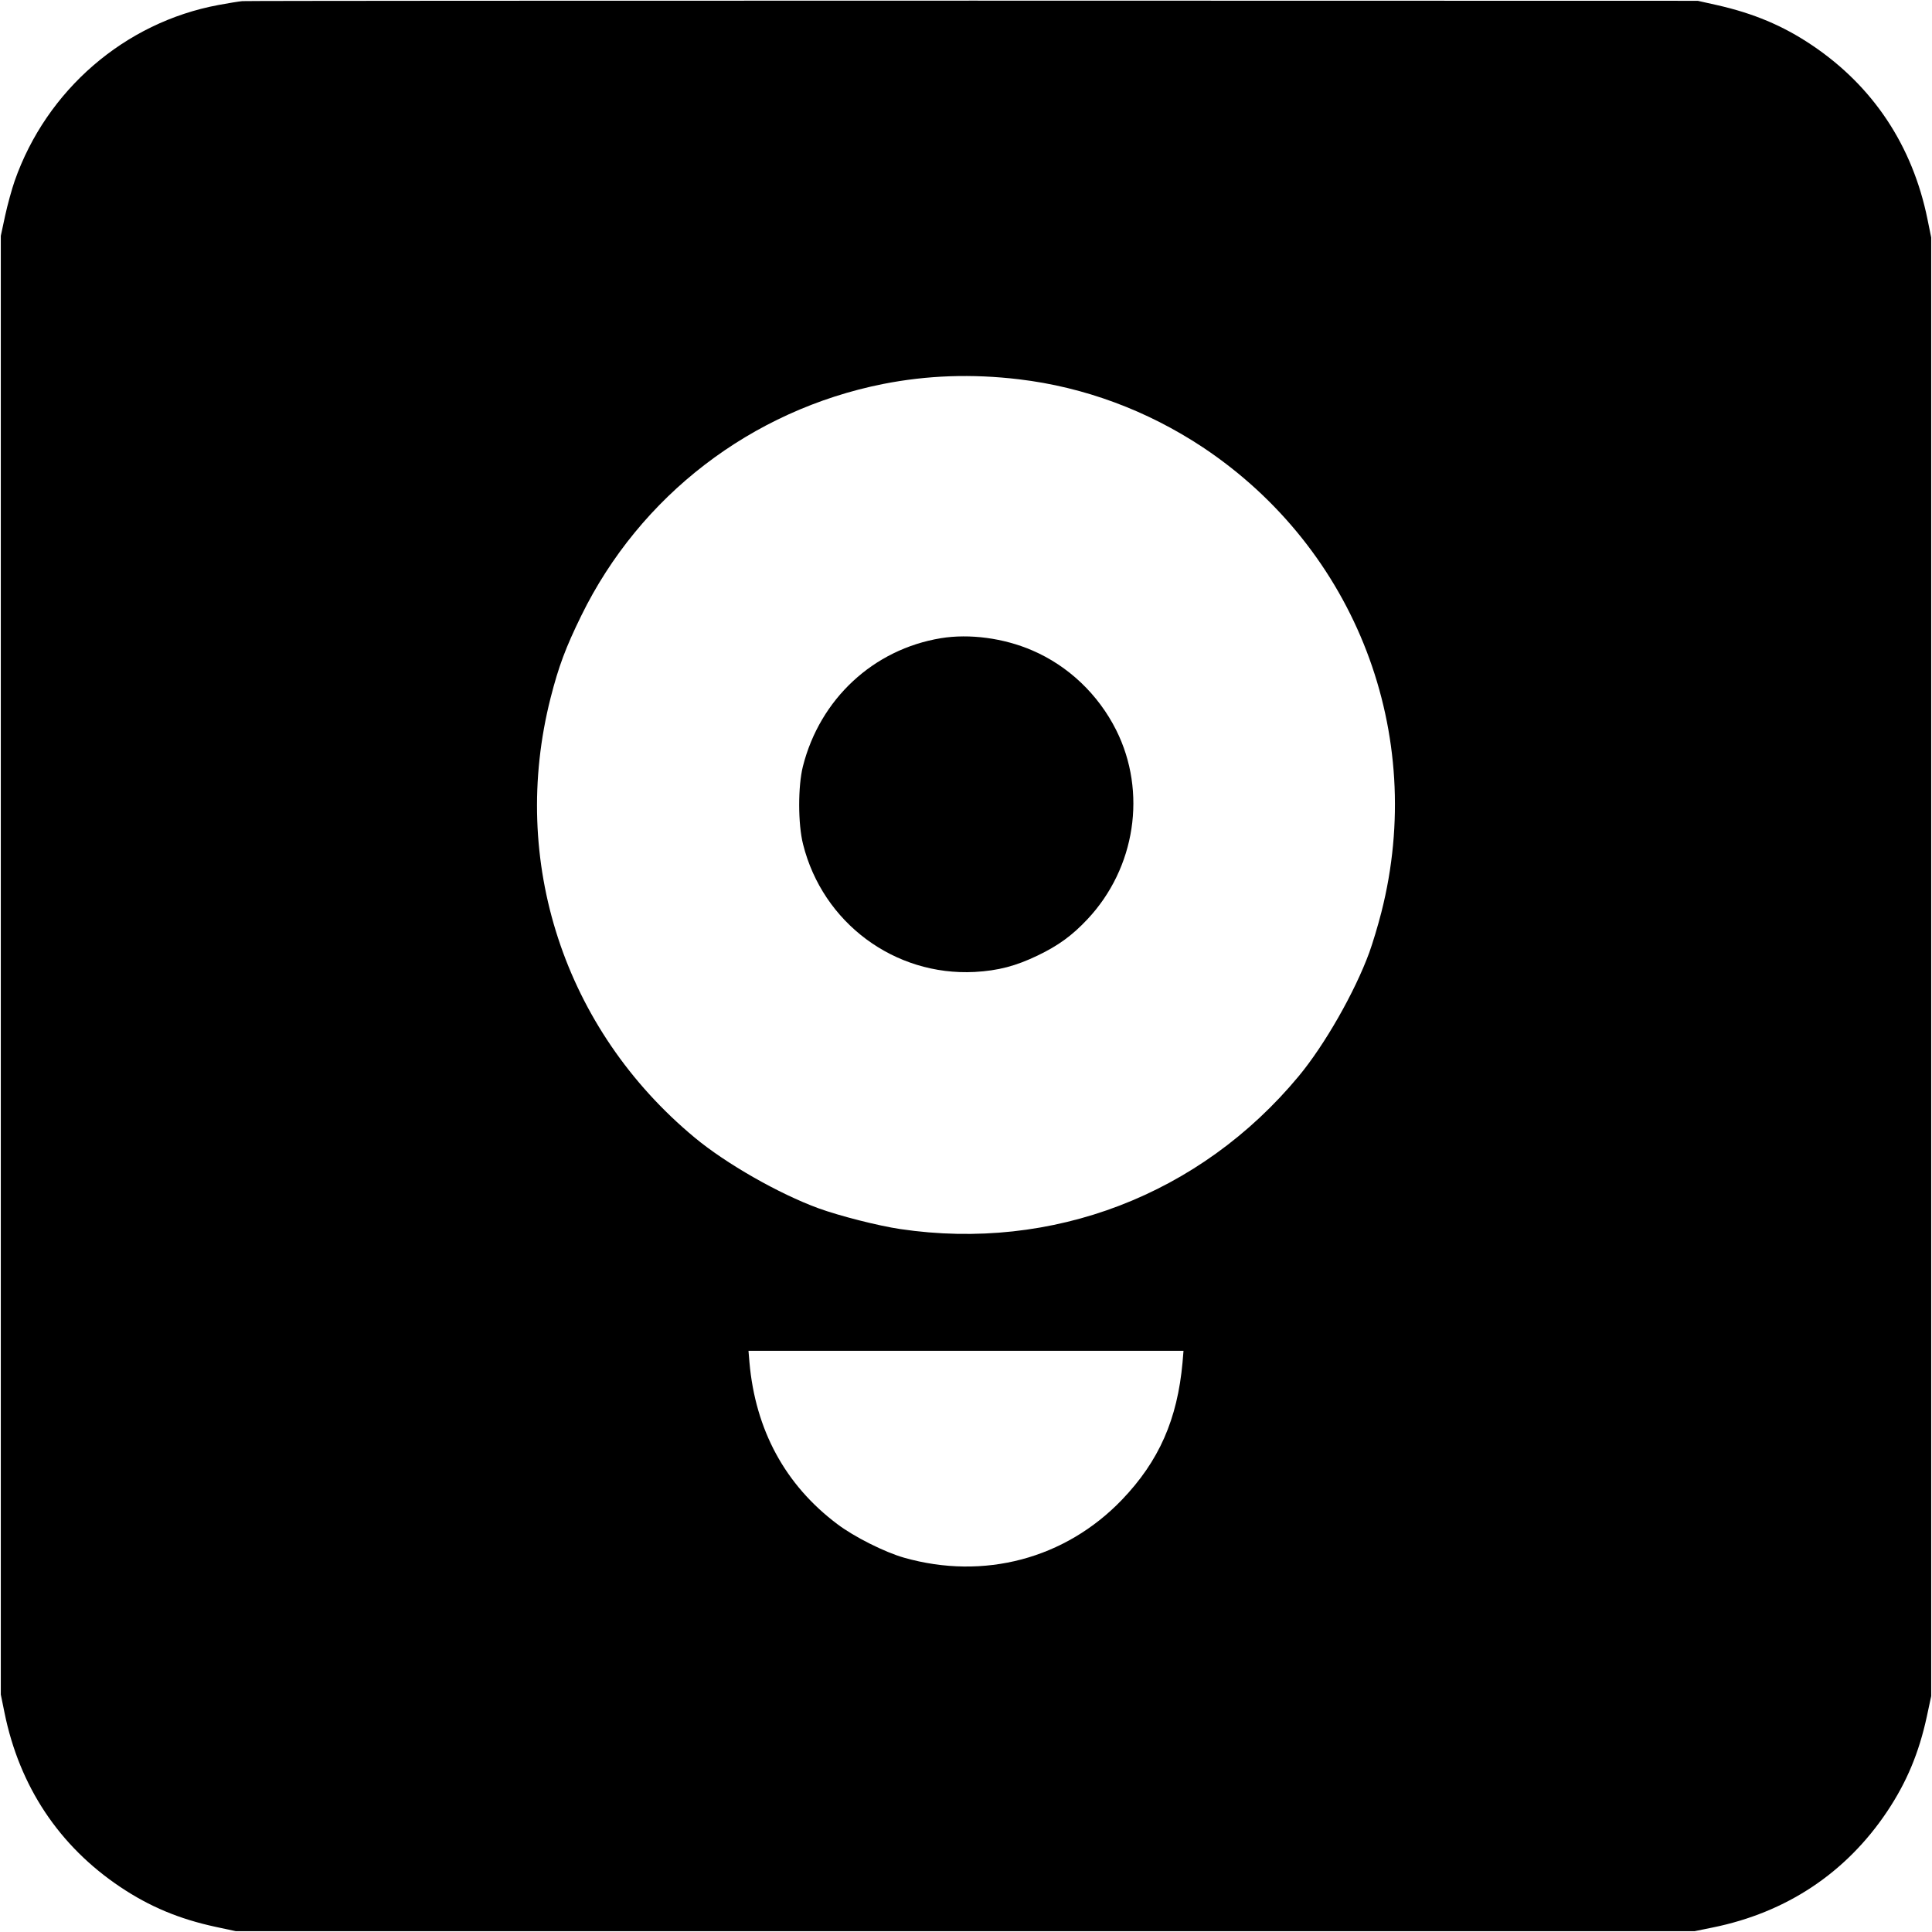 <?xml version="1.0" standalone="no"?>
<!DOCTYPE svg PUBLIC "-//W3C//DTD SVG 20010904//EN"
 "http://www.w3.org/TR/2001/REC-SVG-20010904/DTD/svg10.dtd">
<svg version="1.0" xmlns="http://www.w3.org/2000/svg"
 width="1200pt" height="1200pt" viewBox="0 0 1200 1200"
 preserveAspectRatio="xMidYMid meet">
<g transform="translate(0,1200) scale(0.1,-0.1)"
fill="#000000" stroke="none">
<path d="M1505 11993 c-22 -2 -89 -13 -148 -24 -582 -108 -1068 -528 -1266
-1093 -17 -49 -44 -146 -59 -215 l-27 -126 0 -4530 0 -4530 23 -113 c93 -458
339 -828 720 -1083 181 -121 364 -198 591 -247 l126 -27 4530 0 4530 0 113 23
c458 93 828 339 1083 720 121 181 198 364 247 591 l27 126 0 4530 0 4530 -23
113 c-93 458 -339 828 -720 1083 -179 120 -361 196 -586 247 l-121 27 -4500 1
c-2475 0 -4518 -1 -4540 -3z m4825 -2349 c404 -48 795 -193 1142 -423 950
-633 1390 -1779 1108 -2887 -21 -83 -55 -195 -75 -250 -90 -246 -277 -574
-439 -769 -612 -737 -1530 -1089 -2474 -949 -136 20 -379 82 -508 129 -246 90
-574 277 -769 439 -811 673 -1153 1718 -895 2732 50 196 94 313 190 509 365
746 1057 1277 1875 1440 274 54 551 64 845 29z m1015 -6106 c-32 -354 -146
-613 -377 -854 -352 -366 -857 -500 -1353 -359 -120 34 -311 130 -415 209
-323 243 -508 584 -545 1004 l-6 72 1351 0 1351 0 -6 -72z"/>
<path d="M5844 8036 c-419 -69 -751 -377 -857 -796 -31 -123 -31 -358 1 -484
122 -488 568 -819 1066 -793 146 8 256 37 391 102 129 62 214 124 309 225 299
318 371 791 179 1175 -112 223 -298 399 -521 495 -178 77 -391 105 -568 76z"/>
</g>
</svg>
